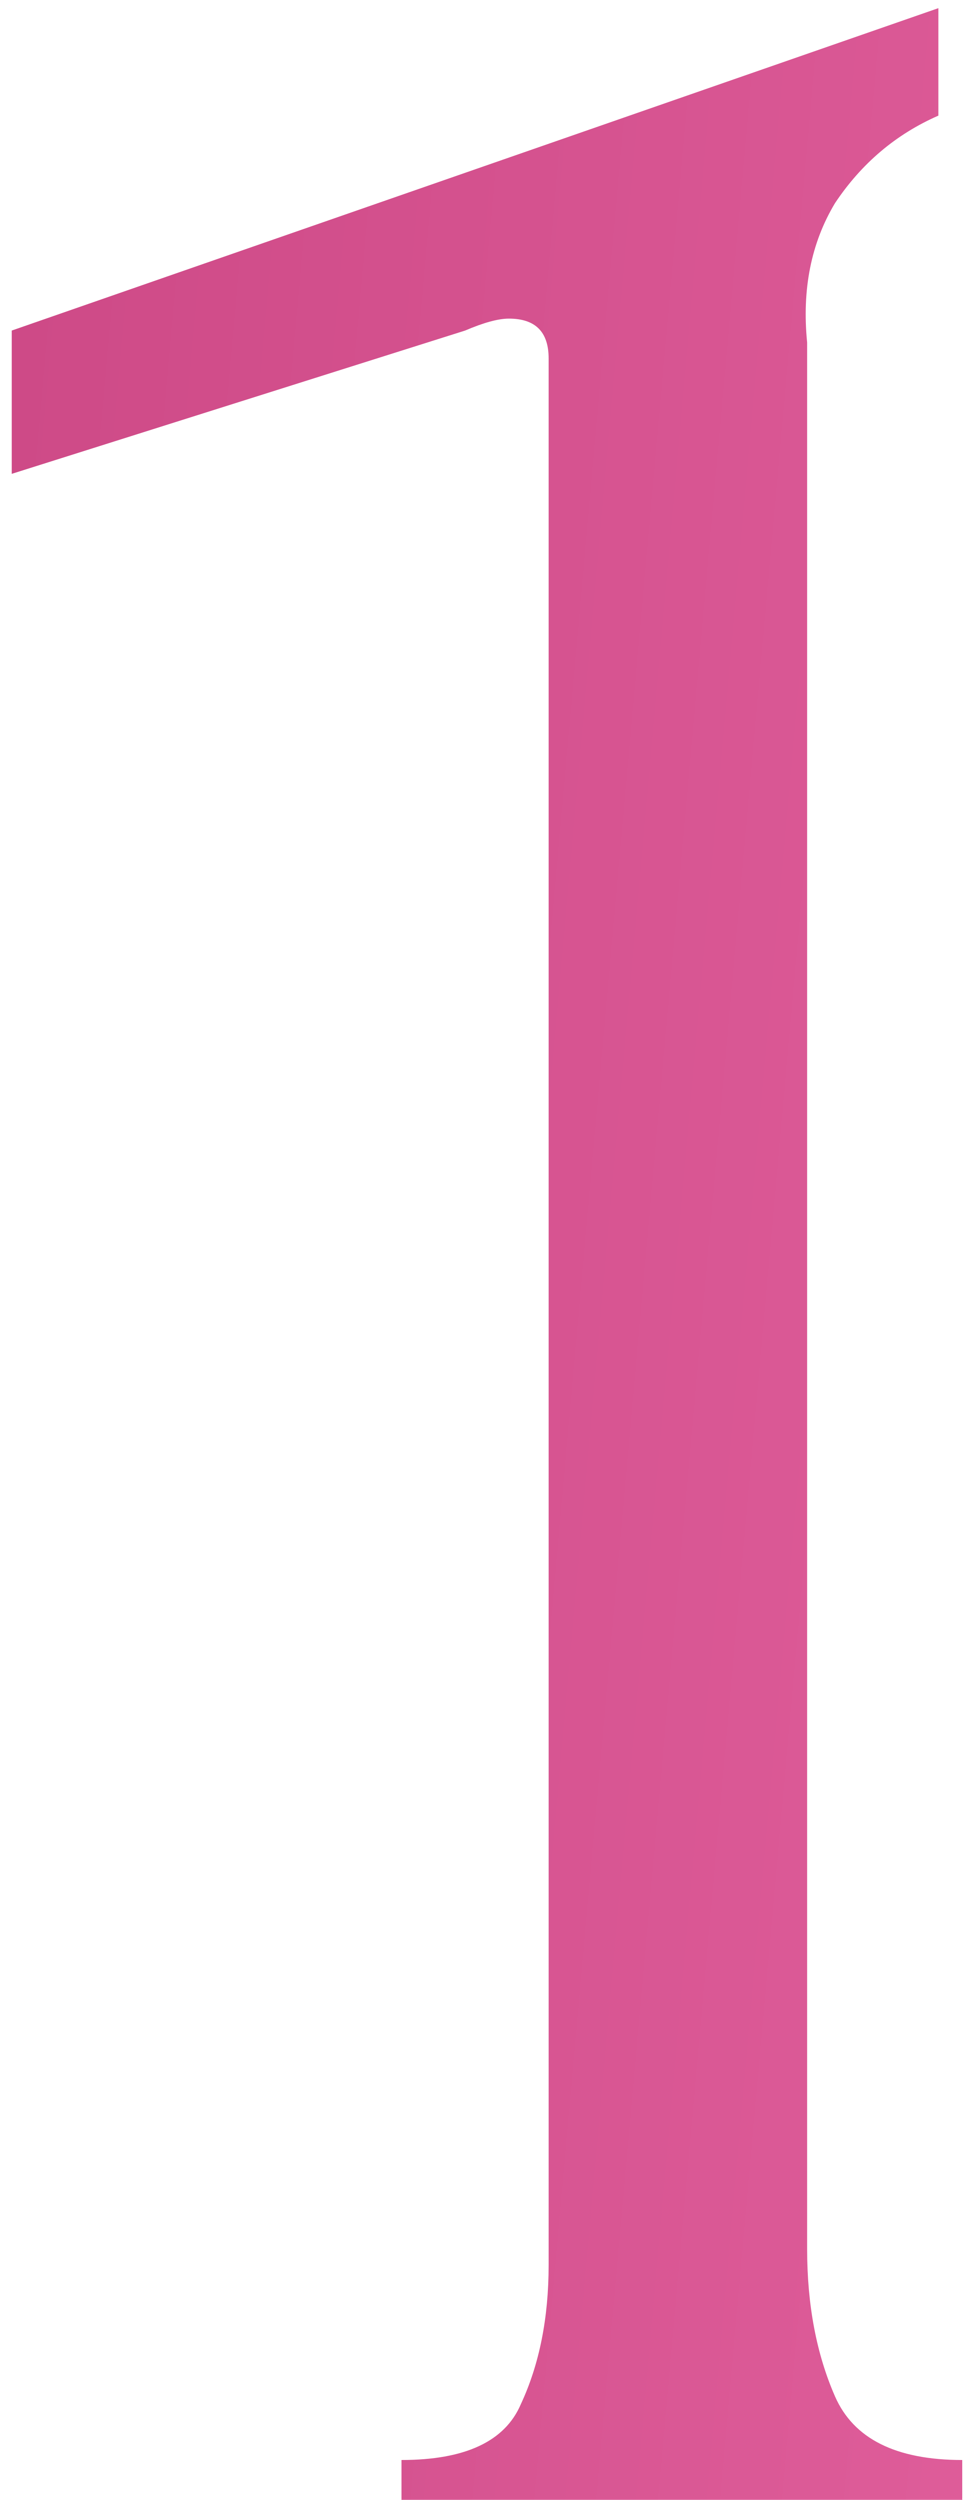 <?xml version="1.0" encoding="UTF-8"?> <svg xmlns="http://www.w3.org/2000/svg" width="80" height="206" viewBox="0 0 80 206" fill="none"> <path d="M33.112 206V202.72C38.36 202.72 41.64 201.189 42.952 198.128C44.483 194.848 45.248 191.021 45.248 186.648V29.536C45.248 27.349 44.155 26.256 41.968 26.256C41.093 26.256 39.891 26.584 38.36 27.24L0.968 39.048V27.24L77.392 0.672V9.528C73.893 11.059 71.051 13.464 68.864 16.744C66.896 20.024 66.131 23.851 66.568 28.224V185.336C66.568 189.928 67.333 193.973 68.864 197.472C70.395 200.971 73.893 202.72 79.36 202.72V206H33.112Z" fill="url(#paint0_linear_259_385)"></path> <defs> <linearGradient id="paint0_linear_259_385" x1="8.275" y1="-49.626" x2="291.924" y2="-24.172" gradientUnits="userSpaceOnUse"> <stop stop-color="#CE4A87"></stop> <stop offset="1" stop-color="#FF82BF"></stop> </linearGradient> </defs> </svg> 